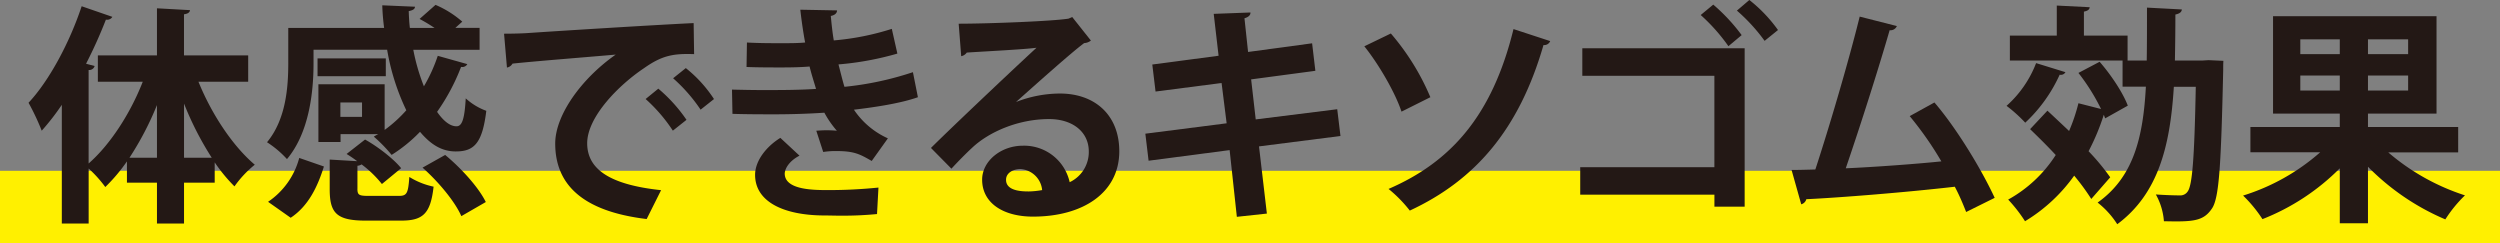 <svg xmlns="http://www.w3.org/2000/svg" width="692.83" height="67.34" viewBox="0 0 692.83 67.34">
  <rect x="0" y="0" width="692.83" height="67.34" fill="#808080" stroke="none"/>
  <defs>
    <style>
      .a {
        fill: #fff000;
      }

      .b {
        fill: #231815;
      }
    </style>
  </defs>
  <title>名称未設定-9</title>
  <g>
    <rect class="a" y="47.34" width="692.83" height="20"/>
    <g>
      <path class="b" d="M68.78,22.65H55c3.65,9,9.47,17.79,15.61,23a29.64,29.64,0,0,0-5.63,6A44.51,44.51,0,0,1,59.5,45v5.63H51V61.95H43.5V50.62H35.18V44.73a48,48,0,0,1-6,7.1,34,34,0,0,0-4.61-5.12V61.95H17.13V29.05a66.3,66.3,0,0,1-5.57,7.17,65.16,65.16,0,0,0-3.65-7.74c5.63-6,11.33-16.51,14.72-26.75l8.51,2.94a1.69,1.69,0,0,1-1.79.77,130.08,130.08,0,0,1-5.5,12.22l2.37,0.64a1.52,1.52,0,0,1-1.66,1.09V45.31c6-5.25,11.58-13.89,15-22.65H27.12V15.36H43.5V2.3l9.15,0.51c-0.06.58-.51,1-1.66,1.15V15.36H68.78v7.29ZM43.5,29.12a84.68,84.68,0,0,1-7.62,14.59H43.5V29.12ZM51,43.71h7.68a87.23,87.23,0,0,1-7.68-15v15Z"/>
      <path class="b" d="M86.89,13.82V17.6c0,7.94-1.22,19.2-7.36,26.49A27.67,27.67,0,0,0,74,39.42c5.31-6.4,5.89-15.42,5.89-22V7.74h26.56c-0.26-2-.45-4.16-0.51-6.27L115,1.86c0,0.64-.58,1-1.73,1.22,0.06,1.54.13,3.13,0.32,4.67h6.85a47.42,47.42,0,0,0-4.16-2.5l4.42-3.9A27.84,27.84,0,0,1,128.11,6l-1.92,1.73h6.72v6.08H114.54a55.23,55.23,0,0,0,2.94,10.11,43.84,43.84,0,0,0,3.84-8.45l8.19,2.3a1.59,1.59,0,0,1-1.73.77A56.81,56.81,0,0,1,121.13,31c1.73,2.5,3.58,4,5.38,4,1.6,0,2.24-2.18,2.56-7.74a17,17,0,0,0,5.7,3.45c-1.09,9-3.39,11.26-8.45,11.26-3.84,0-6.91-1.86-9.92-5.44a41.53,41.53,0,0,1-7.87,6.4,40.77,40.77,0,0,0-4.93-5.06c0.38-.26.77-0.45,1.22-0.7H94.38v2.18H88.24v-16H106.6V36a37,37,0,0,0,6-5.44,63,63,0,0,1-5.31-16.77H86.89Zm2.88,32.32C88,51.77,85.48,57.08,80.56,60.35l-6.27-4.42a21.23,21.23,0,0,0,8.64-12.16Zm17.15-29.95v4.93H88V16.19h18.94ZM99.05,52.29c0,1.79.45,2,3.26,2h8.19c2.24,0,2.62-.64,2.94-5.25a20.88,20.88,0,0,0,6.72,2.69c-0.83,7.55-3,9.41-9,9.41h-9.79c-8.13,0-10-2.11-10-8.7V44.22l7.62,0.45a35.29,35.29,0,0,0-2.94-2l5.12-4c3.58,2,7.94,5.38,10,7.94L105.84,51a30.79,30.79,0,0,0-5.63-5.44,2.43,2.43,0,0,1-1.15.38v6.34Zm1.28-19.9v-4h-6v4h6ZM127.85,59.9c-1.73-4-6.34-9.54-10.75-13.44l6.27-3.52c4.48,3.71,9.28,9,11.26,13.05Z"/>
      <path class="b" d="M139.69,9.34c2,0,4.93-.06,6.72-0.19,7.36-.51,35-2.24,45.82-2.75L192.36,15c-5.7-.19-8.83.32-13.89,3.9-7,4.67-15.74,13.5-15.74,20.8s6.46,11.52,20.48,13l-4,8c-18.17-2.18-25.34-9.86-25.34-20.93,0-7.81,7.17-17.92,16.77-24.64-7.94.7-22.72,1.86-28.61,2.5a2.17,2.17,0,0,1-1.54,1.09Zm42.75,15.23a42.81,42.81,0,0,1,7.81,8.64l-3.78,3a44.22,44.22,0,0,0-7.55-8.77Zm7.62-5.7a36.26,36.26,0,0,1,7.81,8.58l-3.71,2.94a45.3,45.3,0,0,0-7.62-8.7Z"/>
      <path class="b" d="M254.38,26.94c-4.48,1.6-11.2,2.69-17.73,3.46a22.36,22.36,0,0,0,9.41,7.94l-4.48,6.27c-3.33-1.92-4.86-2.75-9.92-2.75a21.67,21.67,0,0,0-3.52.26l-1.92-5.89c0.83-.06,1.86-0.13,2.88-0.13s2,0.06,2.82.13a26.74,26.74,0,0,1-3.46-5c-4.67.32-9.73,0.45-13.76,0.45-3.14,0-7.74,0-11.71-.13l-0.13-6.72c2.56,0.06,5.63.13,8.51,0.13,4.93,0,9.86,0,14.78-.32-0.45-1.54-1.28-4.1-1.79-6.21-2.11.19-4.93,0.26-7.36,0.26-3.52,0-7,0-10.11-.13L207,11.78c3.39,0.19,6.78.19,9.73,0.19,1.92,0,4.48,0,6.4-.19-0.51-2.62-1-6.08-1.34-9.09l10.18,0.19c0,0.77-.64,1.34-1.73,1.54,0.19,2,.45,4.61.83,6.78A72.75,72.75,0,0,0,247.15,8l1.54,6.85a82.81,82.81,0,0,1-16.32,3c0.58,2.18,1.15,4.61,1.66,6.21A87,87,0,0,0,253,20ZM243.05,59.32a97.87,97.87,0,0,1-10.18.45c-1.47,0-3.07-.06-4.86-0.06-11.07-.13-18.75-3.9-18.75-11.26,0-4,3.26-7.94,7-10.24l5.31,4.93c-2.62,1.34-4,3.33-4.1,4.93,0,4.42,7.36,4.61,11.9,4.61a137.38,137.38,0,0,0,14.08-.7Z"/>
      <path class="b" d="M281.52,28.29a33.74,33.74,0,0,1,12.22-2.37c9.73,0,16.45,6,16.45,16,0,11.46-10,18.11-23.93,18.11-8.26,0-14.08-3.78-14.08-10.24,0-5.18,5.25-9.41,11.26-9.41a12.91,12.91,0,0,1,13,10.11A9.23,9.23,0,0,0,301.74,42c0-5.5-4.54-9-11-9-8.7,0-16.77,3.65-21.31,7.93-1.54,1.41-4.1,4-5.76,5.82L258,41c4.54-4.54,20.67-19.84,29.25-27.77-3.14.45-14.21,1-19.33,1.34a2.39,2.39,0,0,1-1.54,1l-0.7-9c8.19,0,26.24-.7,30.46-1.41l1-.45,5.18,6.53a3.23,3.23,0,0,1-1.86.7c-3.33,2.43-13.63,11.65-18.88,16.32v0.06Zm3.39,24.77a23.69,23.69,0,0,0,3.9-.38,6.42,6.42,0,0,0-6-5.82c-2.11,0-4,1.09-4,2.94C278.77,52.8,282.8,53.05,284.91,53.05Z"/>
      <path class="b" d="M348.91,40.57l2.18,18.62-8.32.9-2-18.49-22.46,2.94-0.9-7.49,22.53-2.88L338.54,23l-18.3,2.37-0.9-7.49,18.37-2.43L336.36,3.84l10.18-.38c0.06,0.64-.45,1.28-1.66,1.6l1,9.34L363.63,12l0.9,7.62L346.73,22,348,33.09l22.59-2.82,0.9,7.42Z"/>
      <path class="b" d="M385.45,9.28A66.64,66.64,0,0,1,396.4,26.94l-8,4c-1.66-5.06-6.14-12.93-10.3-18.11Zm44.16,2.11a1.77,1.77,0,0,1-1.86,1.09C421,35.84,408.88,49.92,390.7,58.36a36.94,36.94,0,0,0-5.89-6C402,44.92,413.55,32.13,419.44,8.06Z"/>
      <path class="b" d="M483.5,13.38v43.9h-8.38V53.95H437.93V46.33h37.18V21H438.51V13.38h45ZM474.8,1.28a50.73,50.73,0,0,1,7.87,8.45L479,12.8a50.9,50.9,0,0,0-7.68-8.64Zm10-1.28a40.36,40.36,0,0,1,7.94,8.32l-3.71,3a49.52,49.52,0,0,0-7.68-8.38Z"/>
      <path class="b" d="M544.88,58.75c-1-2.56-2-4.86-3.14-7-14,1.6-31.68,3-41.15,3.46a2,2,0,0,1-1.41,1.41L496.5,47.1c1.86,0,4.1-.06,6.59-0.13,3.9-11.9,9.28-30.14,12.29-42.37l10.3,2.62a1.88,1.88,0,0,1-2,1.15c-3.13,10.82-8,26.11-12.16,38.27,7.55-.32,19.77-1.21,26.49-1.92a93.9,93.9,0,0,0-8.77-12.54l6.85-3.78c6.33,7.36,13.25,18.94,16.7,26.43Z"/>
      <path class="b" d="M572.4,20a1.43,1.43,0,0,1-1.6.7A41.54,41.54,0,0,1,561.26,34a40.52,40.52,0,0,0-5.18-4.67,30.47,30.47,0,0,0,8.19-11.84Zm9.47-2.88c3.2,3.65,6.53,8.7,7.81,12.16l-6.27,3.52-0.38-1a62.16,62.16,0,0,1-4.22,10.11,62.42,62.42,0,0,1,6,7.23c-1.92,2.18-3.58,4.1-5.25,6a60,60,0,0,0-4.74-6.46A45.67,45.67,0,0,1,561.2,61.31a41.23,41.23,0,0,0-4.67-6,36.78,36.78,0,0,0,13.18-12.35c-2.37-2.56-4.86-5-7.1-7.17l4.8-5.12c1.86,1.73,3.9,3.65,6,5.63A49.44,49.44,0,0,0,576,28.61l6.27,1.6a56.14,56.14,0,0,0-6.27-10Zm30.21-.45,4.1,0.19c-0.06.7-.06,1.66-0.06,2.56C615.53,45.76,615,54.91,613,57.79c-2.37,3.52-5.18,3.71-13.31,3.52a17.79,17.79,0,0,0-2.24-7.42c2.75,0.19,5.31.26,6.59,0.26a2.43,2.43,0,0,0,2.24-1.09c1.28-1.73,1.86-9.22,2.24-29h-6.08c-1,16.19-4.22,29.57-15.68,38.08a24,24,0,0,0-5.44-6c9.86-7,12.61-17.85,13.37-32.12h-6.46V16.77H557V9.86H570V1.54L579.12,2c-0.06.64-.51,1-1.6,1.22V9.86h12.1v6.91h5.31C595,12.16,595,7.29,595,2.11l9.66,0.51c-0.06.7-.58,1.15-1.79,1.41,0,4.35-.06,8.64-0.13,12.74h7.68Z"/>
      <path class="b" d="M681.2,42.24H661.87a61.72,61.72,0,0,0,21.25,11.9,36.36,36.36,0,0,0-5.44,6.66,66.5,66.5,0,0,1-21.44-14.59V61.88h-7.81V46.65A62.42,62.42,0,0,1,627,60.73a37,37,0,0,0-5.37-6.53,58.65,58.65,0,0,0,21.37-12H623.66v-7h24.77V31.49h-18.5v-27h45.31v27h-19V35.2h25v7ZM637.49,10.88V15h10.94v-4.1H637.49Zm0,14.21h10.94V20.93H637.49v4.16ZM667.37,15v-4.1H656.24V15h11.13Zm0,10.11V20.93H656.24v4.16h11.13Z"/>
    </g>
  </g>
</svg>
